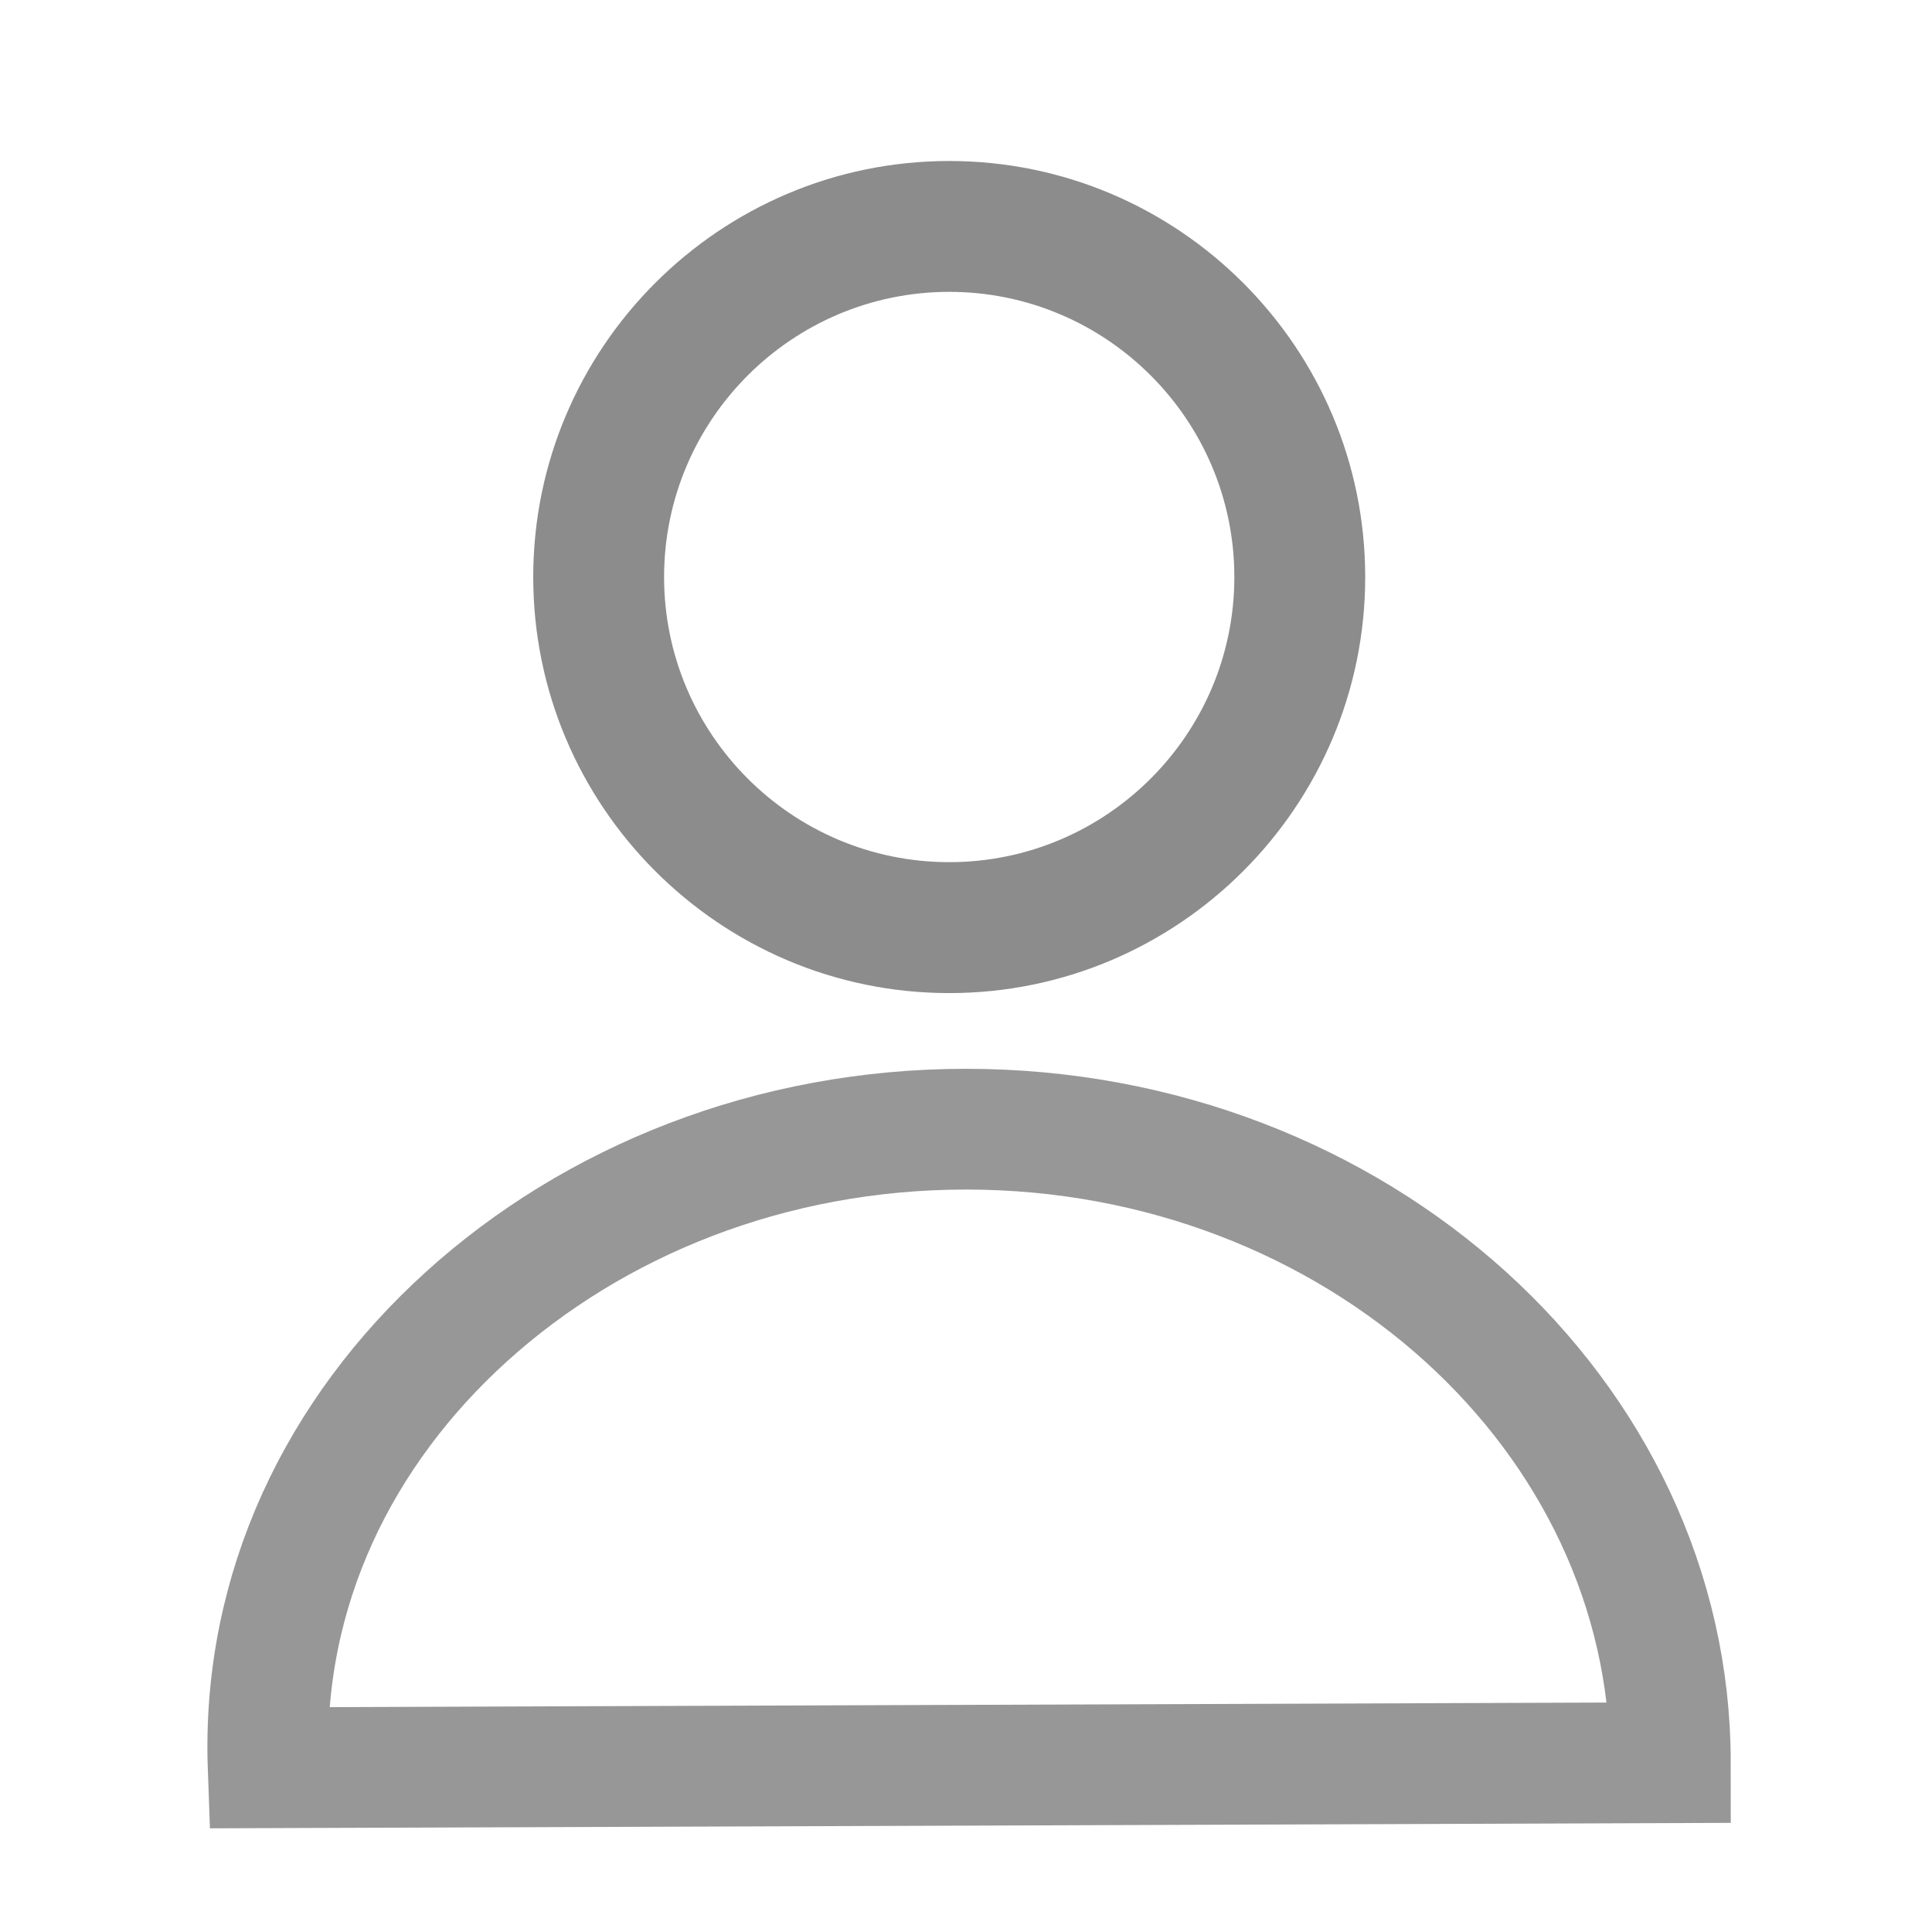 <?xml version="1.0" encoding="UTF-8"?>
<svg width="48px" height="48px" viewBox="0 0 48 48" version="1.1" xmlns="http://www.w3.org/2000/svg" xmlns:xlink="http://www.w3.org/1999/xlink">
    <title>web_Mypage_a</title>
    <g id="web_Mypage_a" stroke="none" stroke-width="1" fill="none" fill-rule="evenodd">
        <g id="Group-31" transform="translate(5, 4)">
            <path d="M18.584,3.251 C14.676,3.251 11.499,6.43 11.499,10.336 C11.499,14.243 14.676,17.42 18.584,17.42 C22.489,17.42 25.667,14.243 25.667,10.336 C25.667,6.43 22.489,3.251 18.584,3.251 M18.584,20.673 C12.885,20.673 8.248,16.035 8.248,10.336 C8.248,4.636 12.885,0 18.584,0 C24.282,0 28.918,4.636 28.918,10.336 C28.918,16.035 24.282,20.673 18.584,20.673" id="Fill-1" fill="#8C8C8C"></path>
            <path d="M19,24.054 C23.843,24.054 28.238,25.833 31.421,28.72 C34.547,31.557 36.5,35.47 36.5,39.794 L36.5,39.794 L1.662,39.919 C1.5,35.47 3.453,31.557 6.579,28.72 C9.762,25.833 14.157,24.054 19,24.054 Z" id="Fill-4" stroke="#979797" stroke-width="3"></path>
        </g>
    </g>
</svg>